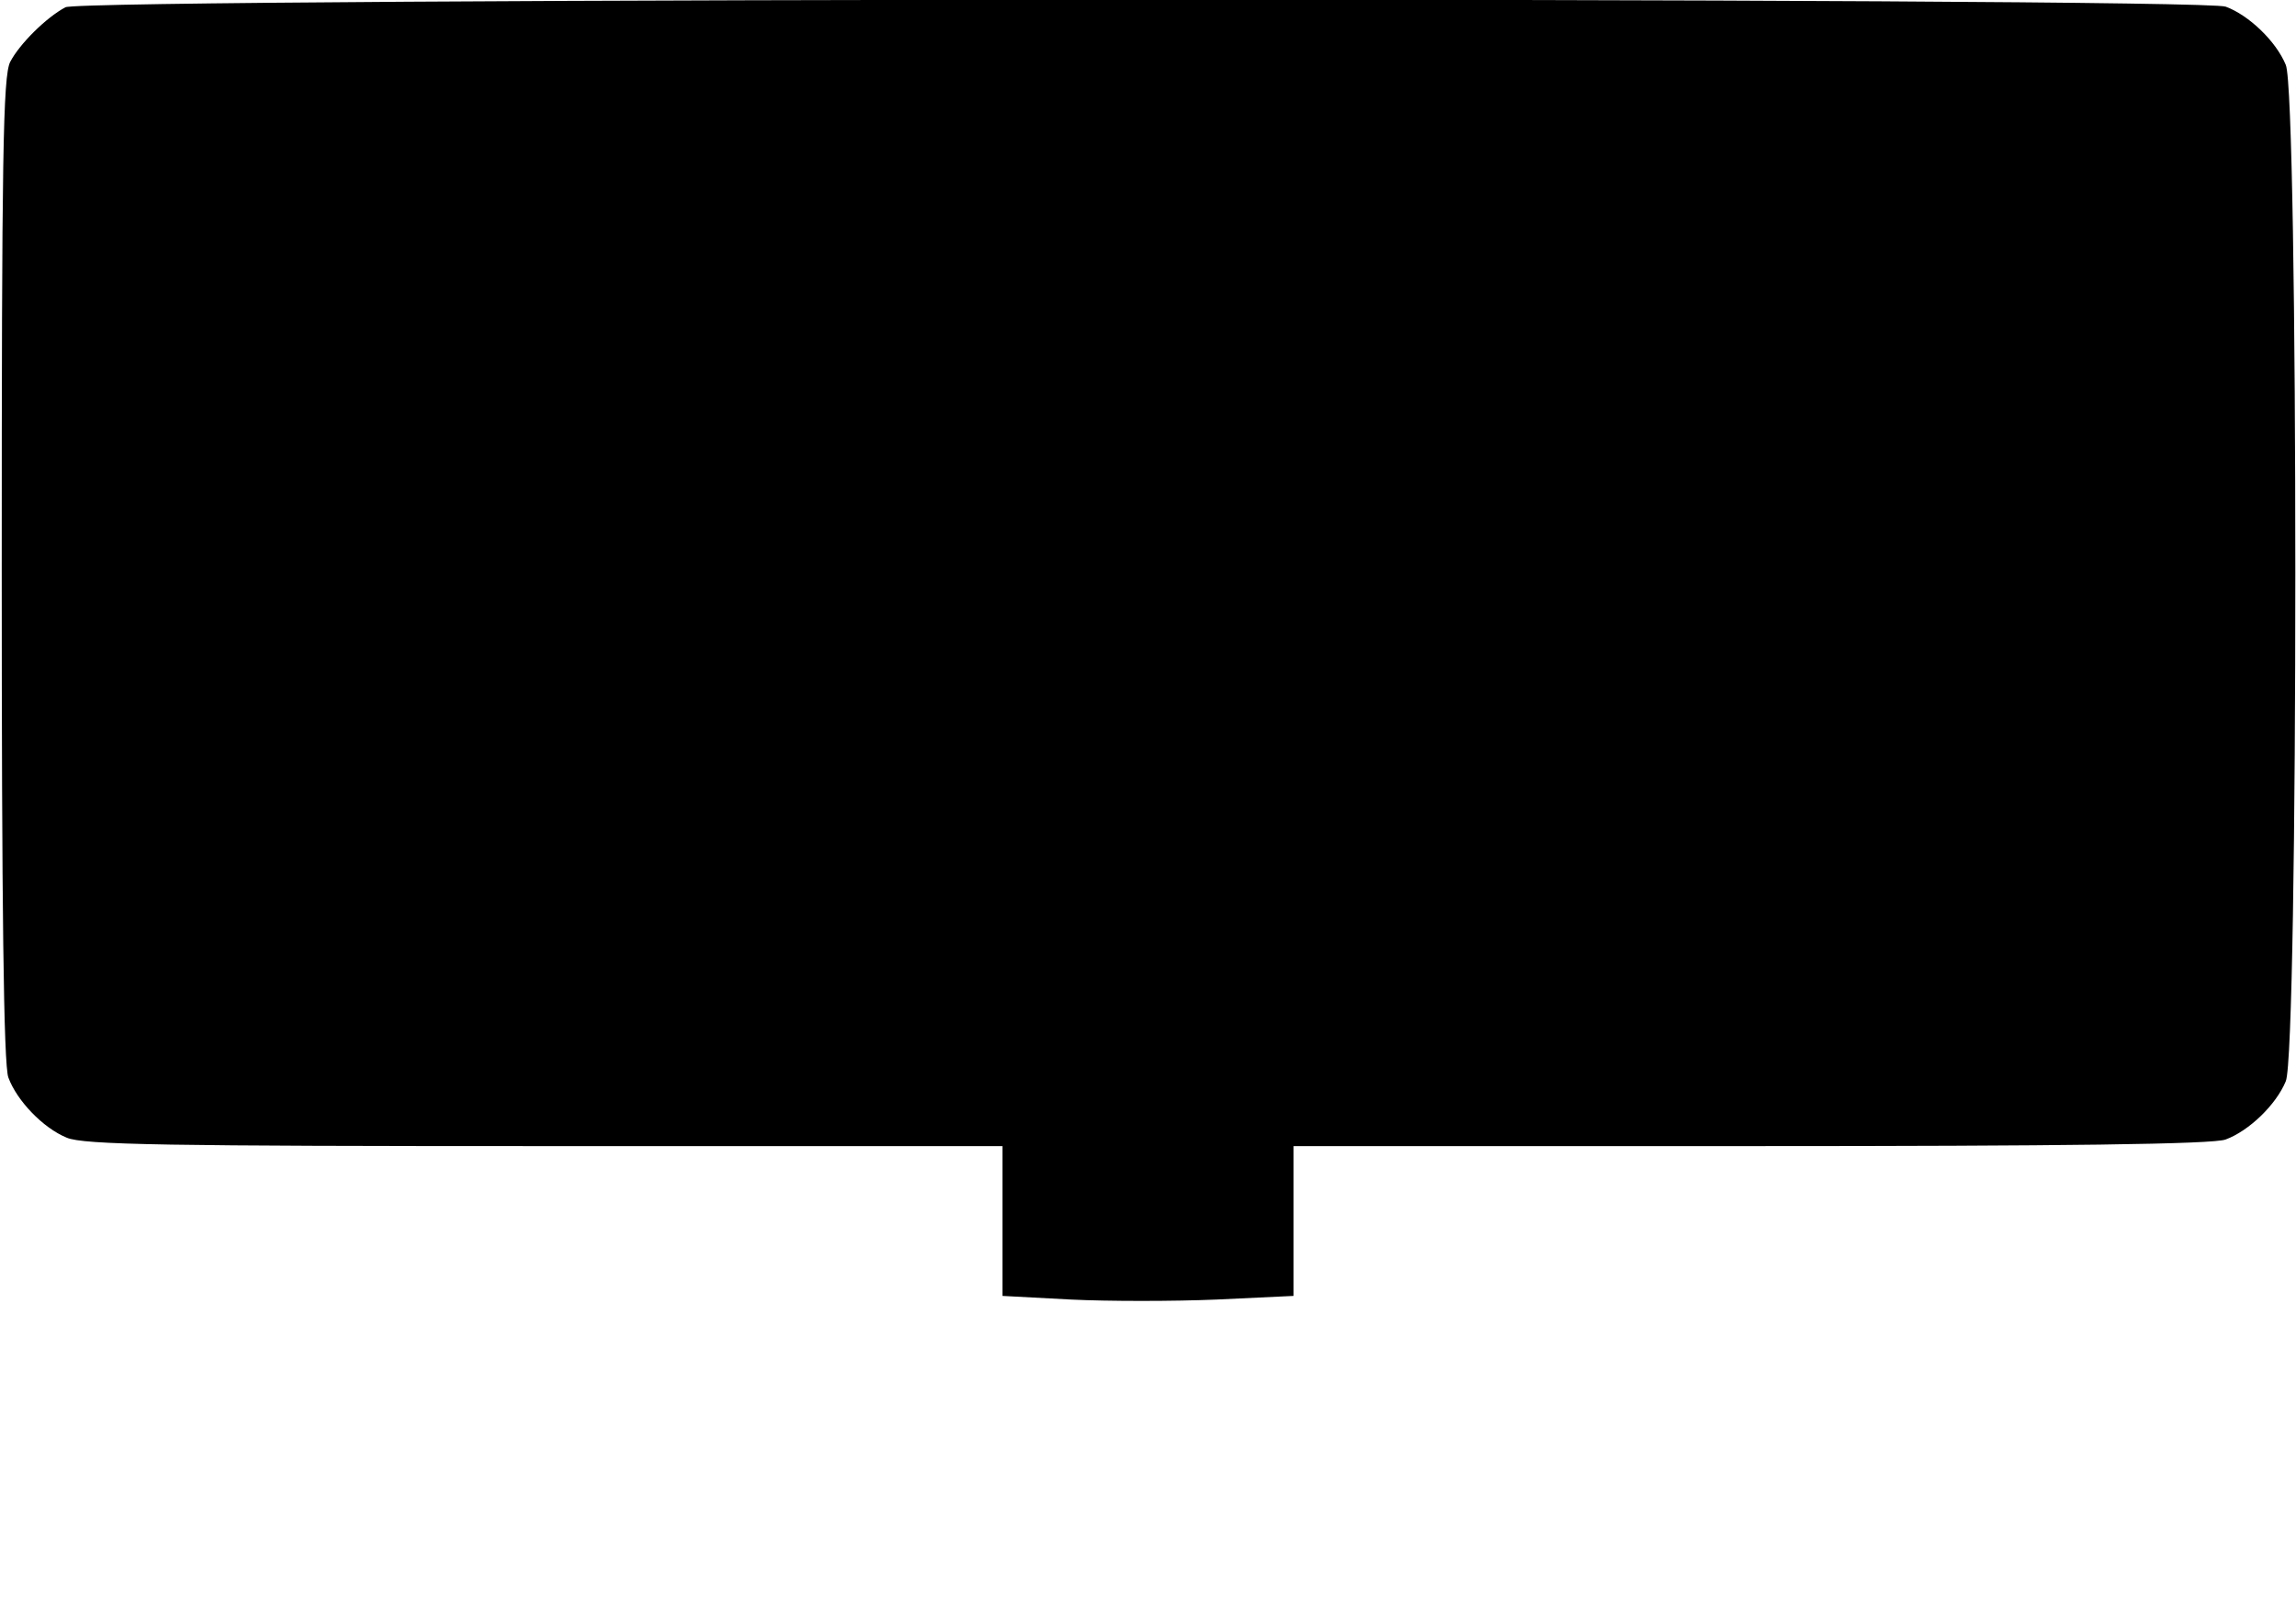 <?xml version="1.0" encoding="UTF-8" standalone="yes"?>
<svg version="1.0" xmlns="http://www.w3.org/2000/svg" width="100.0mm" height="70.0mm" viewBox="0 0 378 265" preserveAspectRatio="xMidYMid meet">
  <g transform="translate(0,265) scale(0.1,-0.1)" fill="#000000" stroke="none">
    <path d="M105 2638 c-32 -17 -76 -61 -91 -90 -12 -23 -14 -159 -14 -837 0
-548 3 -819 11 -838 14 -38 57 -83 96 -99 27 -12 169 -14 788 -14 l755 0 0
-123 0 -124 113 -6 c61 -3 169 -3 240 0 l127 6 0 124 0 123 754 0 c509 0 764
3 783 11 38 14 83 57 99 96 21 48 21 1628 0 1676 -16 39 -61 82 -99 96 -41 16
-3534 15 -3562 -1z"/>
  </g>
</svg>